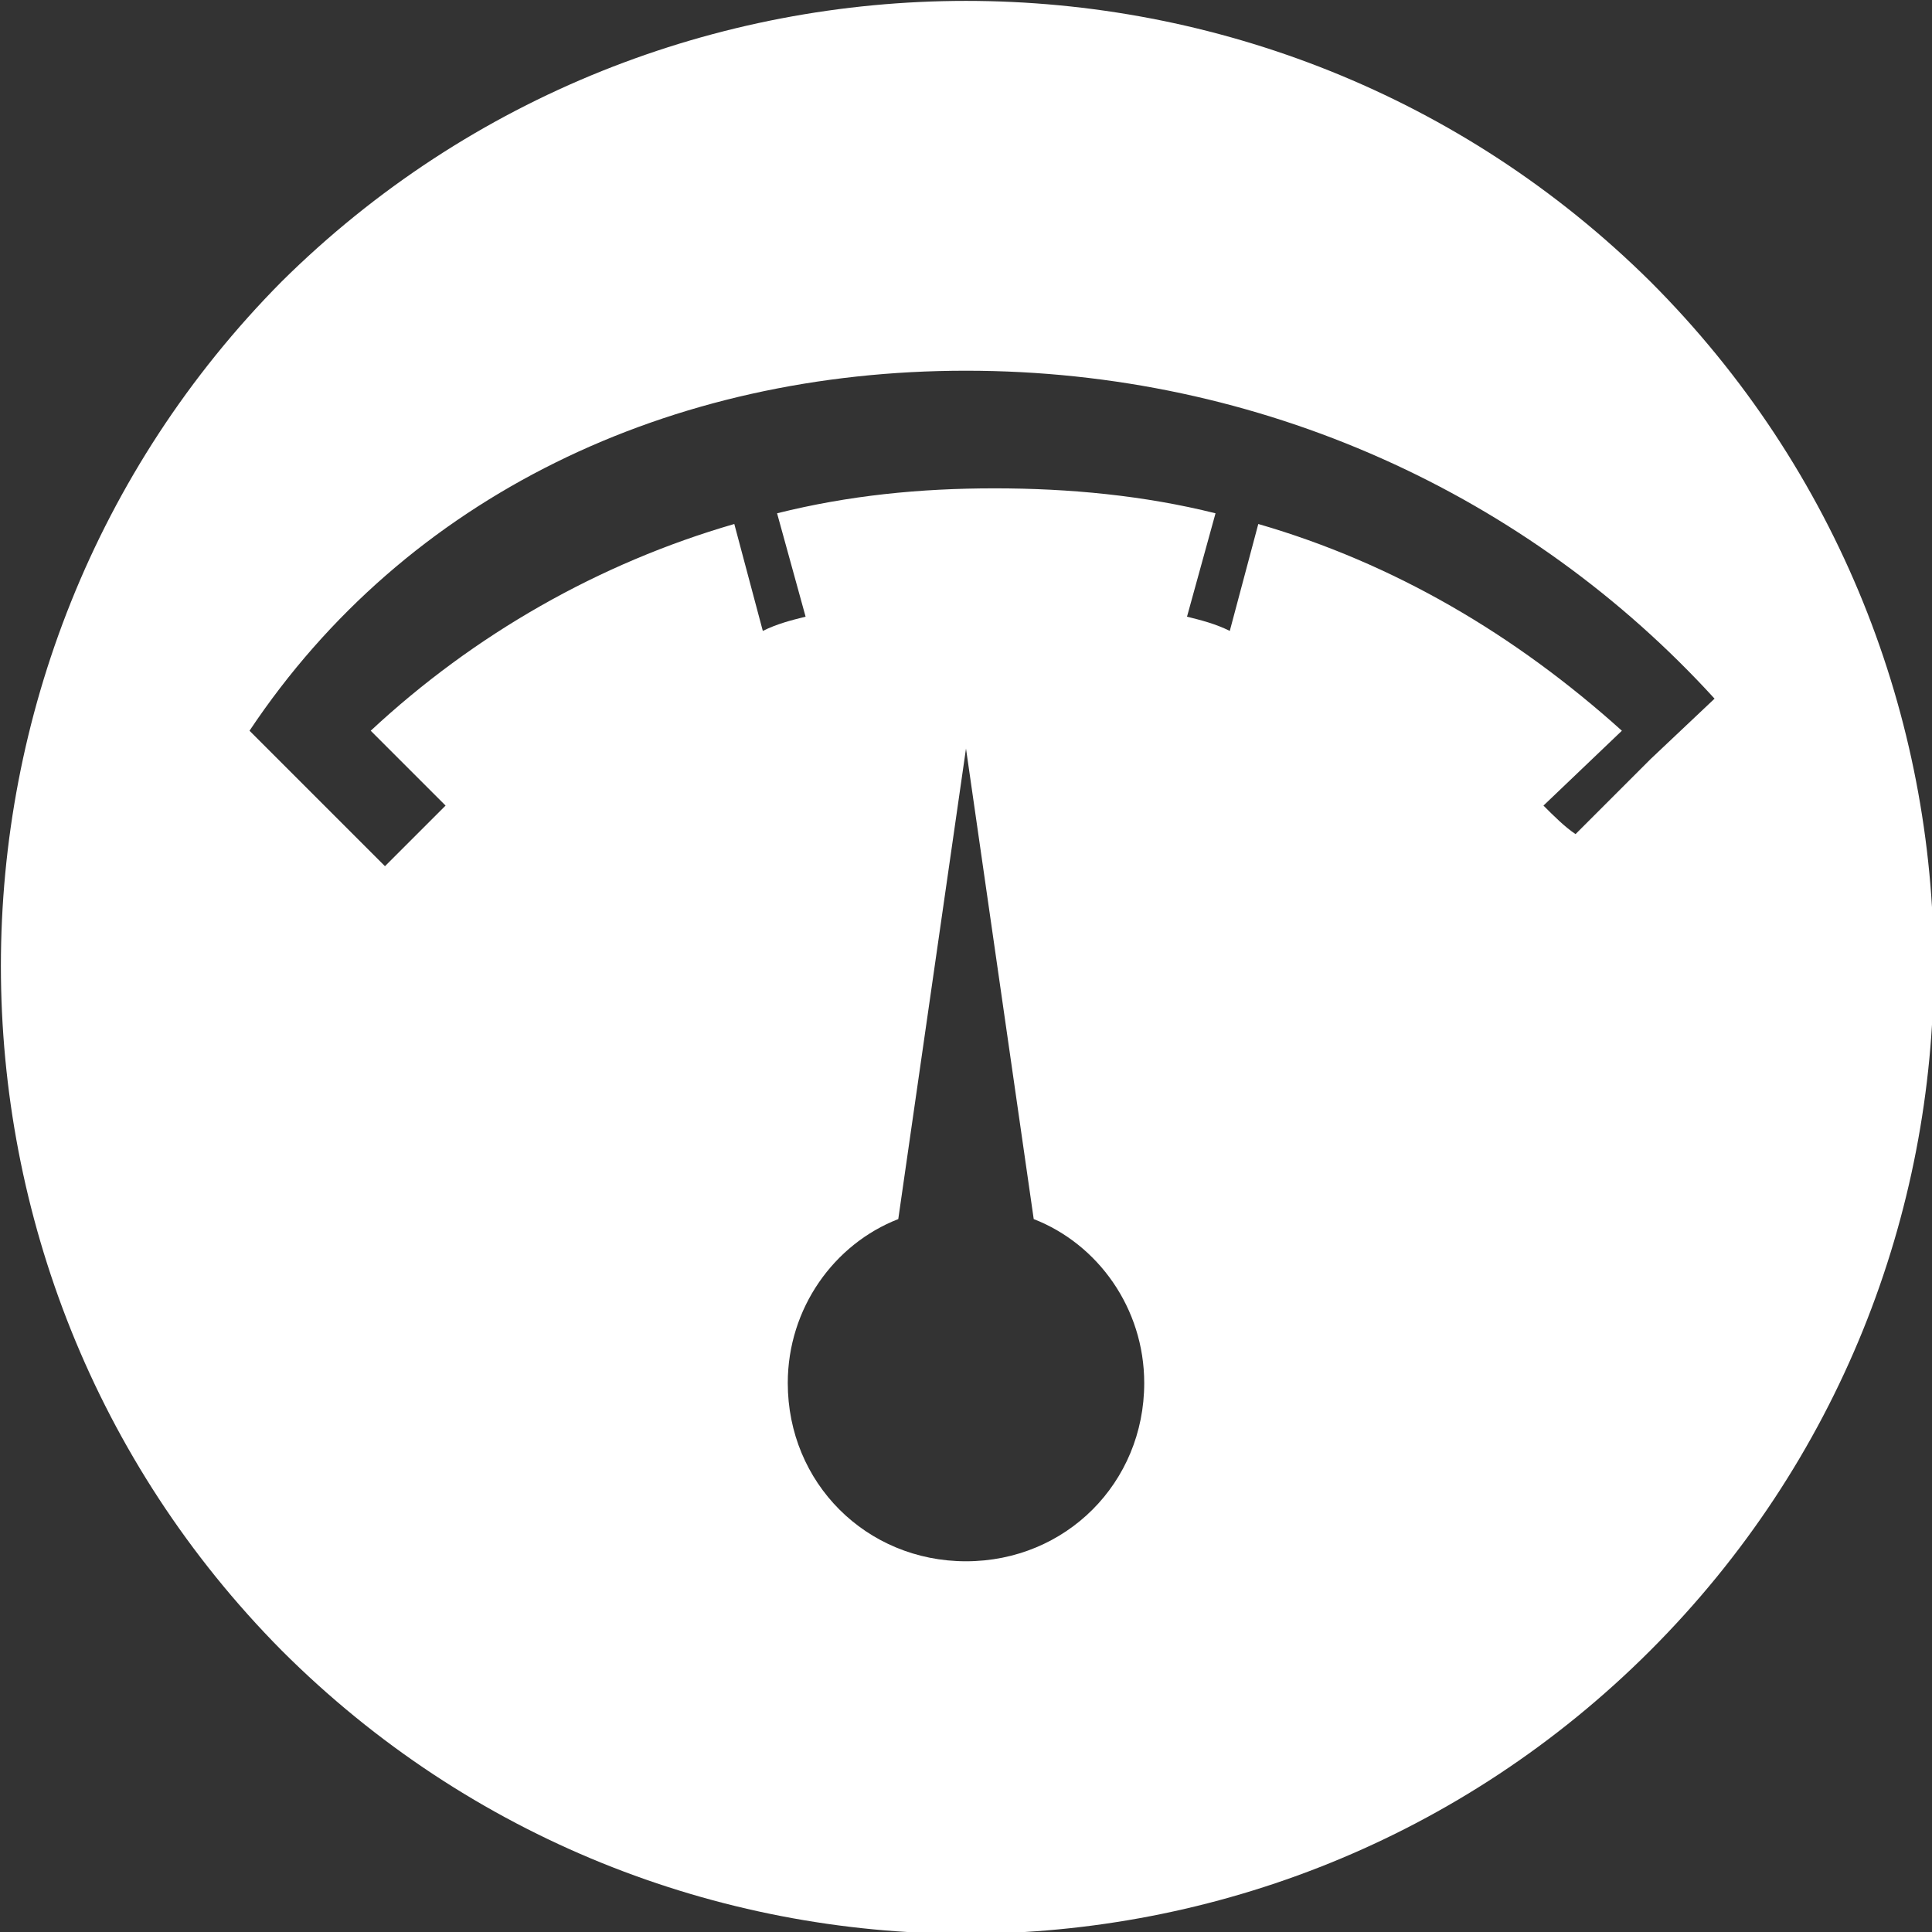 <?xml version="1.0" encoding="UTF-8"?>
<!DOCTYPE svg PUBLIC "-//W3C//DTD SVG 1.1//EN" "http://www.w3.org/Graphics/SVG/1.1/DTD/svg11.dtd">
<!-- Creator: CorelDRAW X7 -->
<svg xmlns="http://www.w3.org/2000/svg" xml:space="preserve" width="0.542in" height="0.542in" version="1.1" style="shape-rendering:geometricPrecision; text-rendering:geometricPrecision; image-rendering:optimizeQuality; fill-rule:evenodd; clip-rule:evenodd"
viewBox="0 0 542 542"
 xmlns:xlink="http://www.w3.org/1999/xlink">
 <rect x="0" y="0" width="542" height="542" fill="#333333" stroke="none"/>
 <defs>
  <style type="text/css">
   <![CDATA[
    .fil0 {fill:white}
   ]]>
  </style>
 </defs>
 <g id="Layer_x0020_1">
  <path class="fil0" d="M463 79c-106,-105 -278,-105 -384,0 -105,106 -105,278 0,384 106,106 278,106 384,0 106,-106 106,-278 0,-384zm-192 359c-28,0 -50,-22 -50,-50 0,-21 13,-39 31,-46l19 -132 19 132c18,7 31,25 31,46 0,28 -22,50 -50,50zm171 -204c-3,-2 -6,-5 -9,-8l22 -21c-30,-27 -64,-47 -102,-58l-8 30c-4,-2 -8,-3 -12,-4l8 -29c-20,-5 -41,-7 -62,-7 -21,0 -41,2 -61,7l8 29c-4,1 -8,2 -12,4l-8 -30c-38,11 -73,31 -102,58l21 21c-5,5 -11,11 -17,17l-38 -38c44,-66 118,-101 201,-101 83,0 158,35 210,92l-18 17 -21 21 0 0z"/>
 </g>
</svg>
